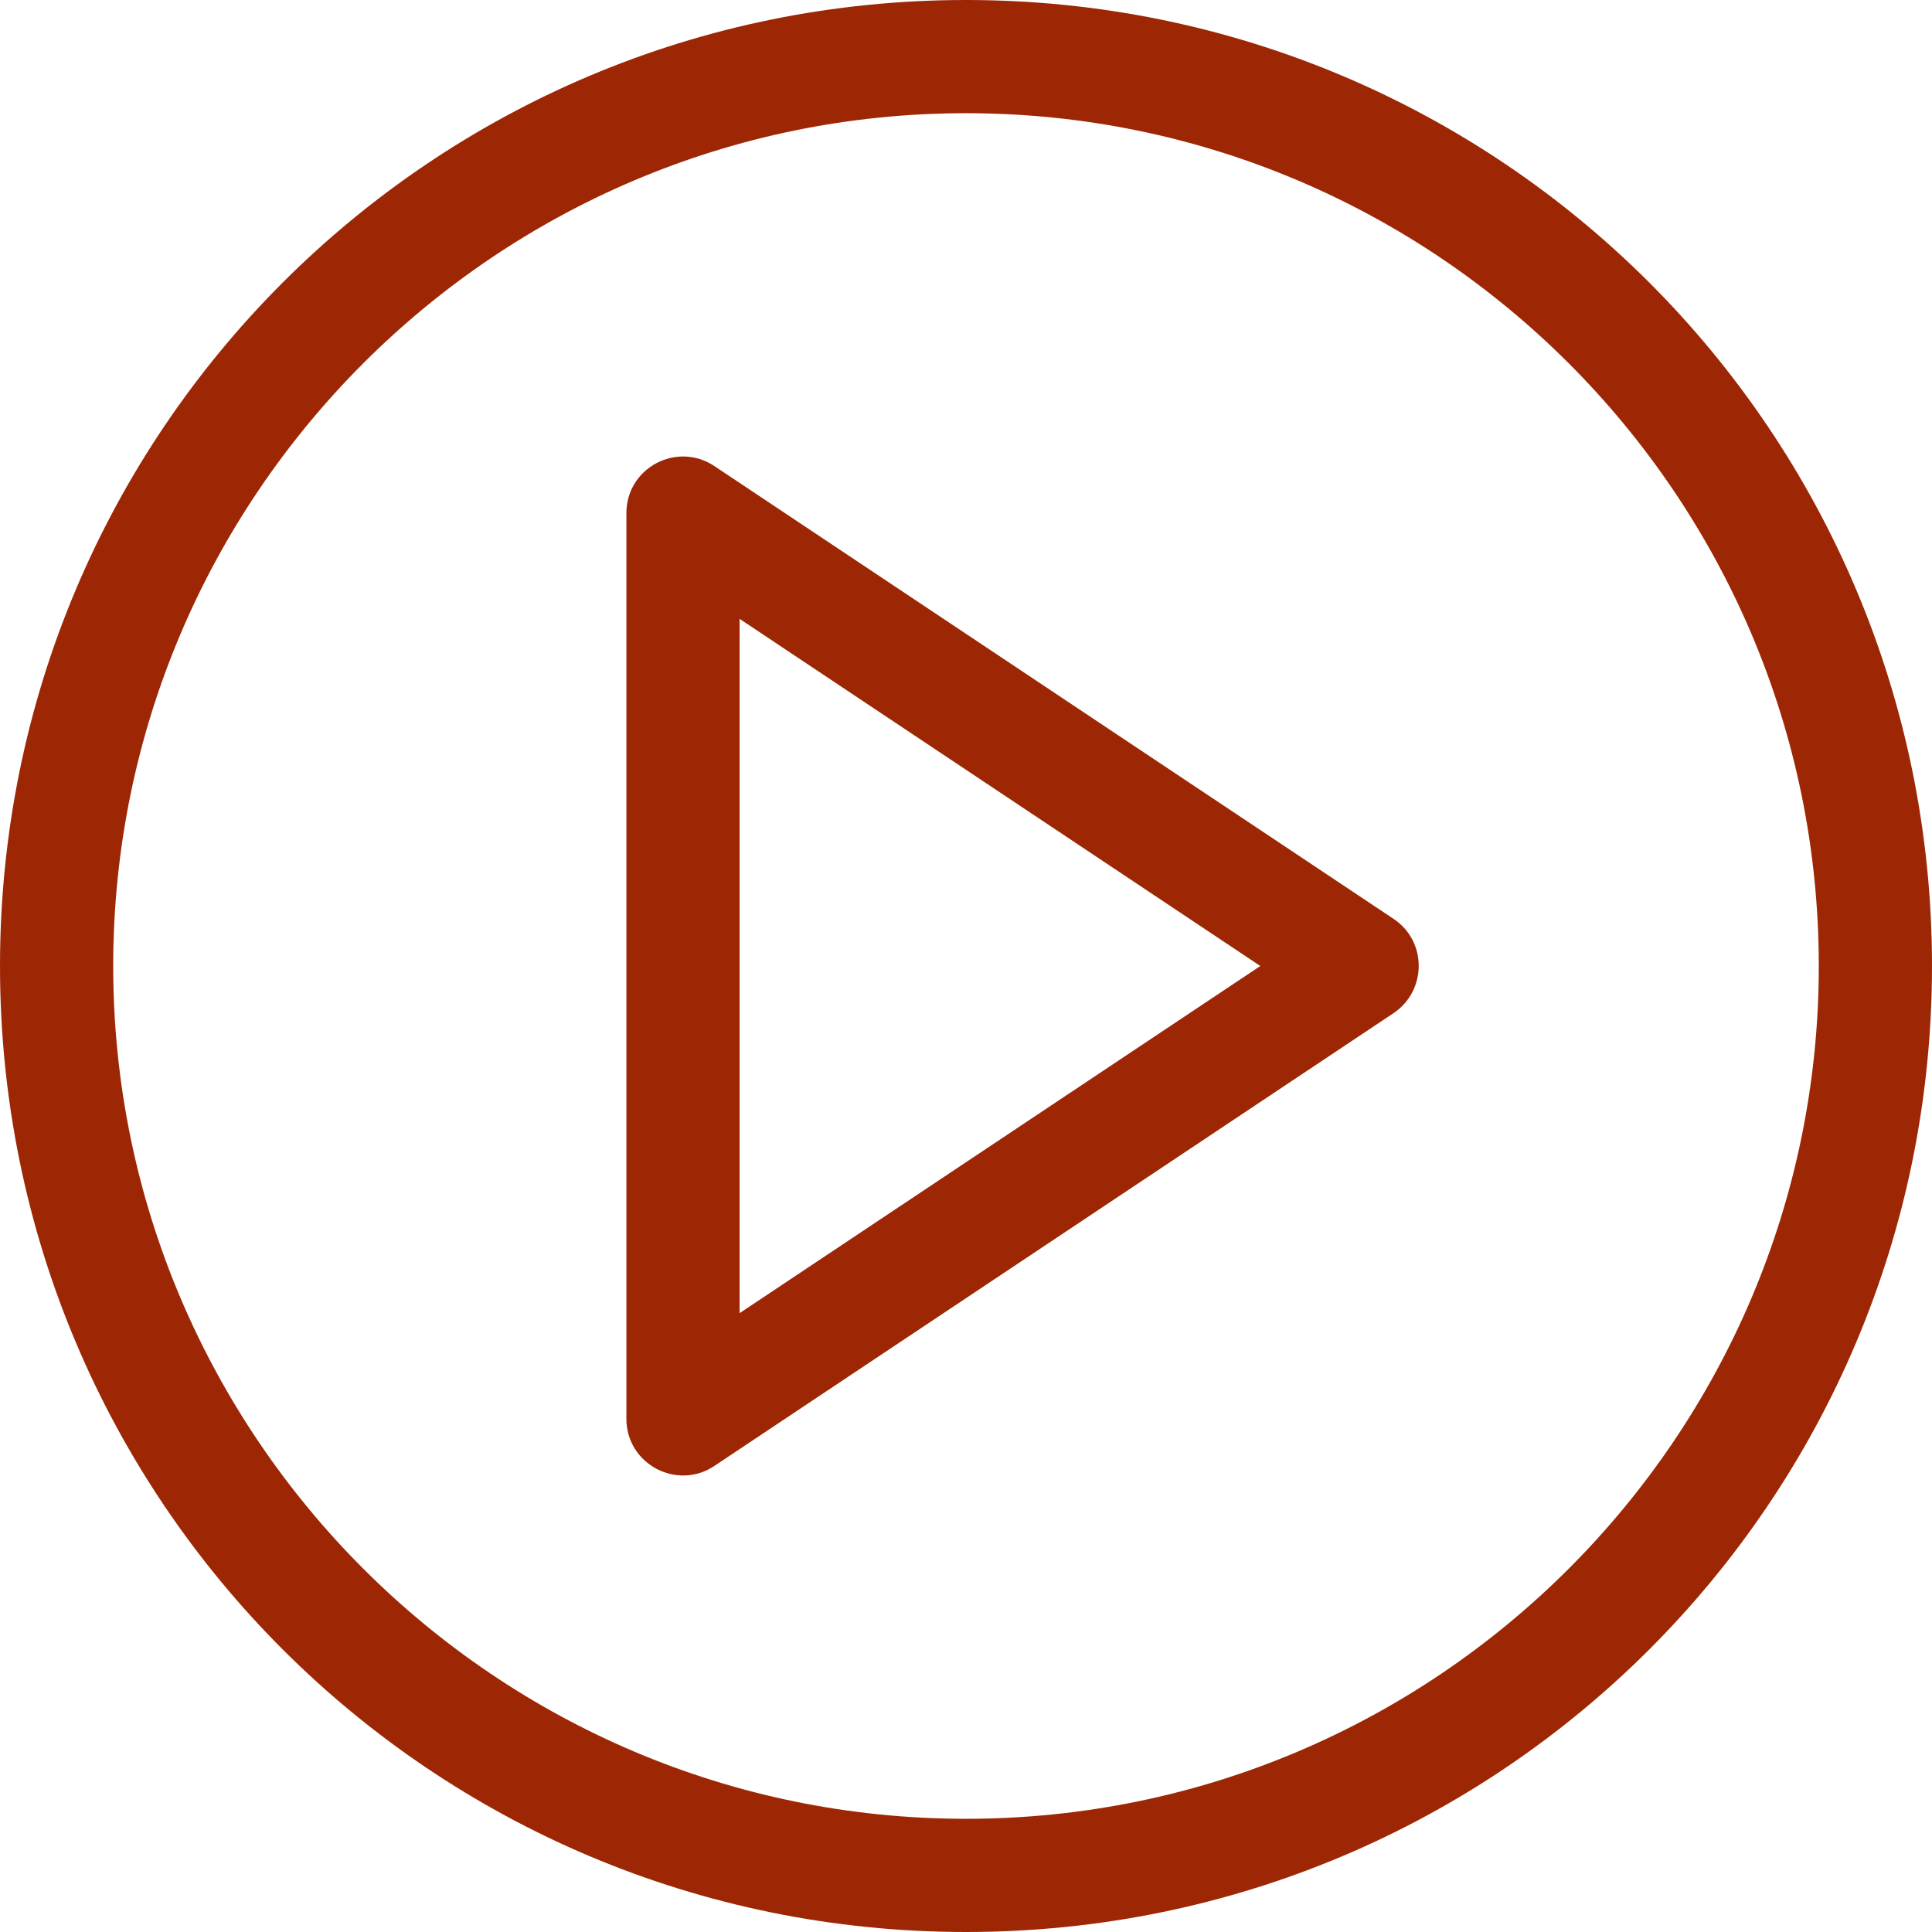 <?xml version="1.0" encoding="utf-8"?>
<!-- Generator: Adobe Illustrator 25.3.0, SVG Export Plug-In . SVG Version: 6.00 Build 0)  -->
<svg version="1.1" id="Capa_1" xmlns="http://www.w3.org/2000/svg" xmlns:xlink="http://www.w3.org/1999/xlink" x="0px" y="0px"
	 width="512px" height="512px" viewBox="0 0 512 512" style="enable-background:new 0 0 512 512;" xml:space="preserve">
<style type="text/css">
	.st0{fill:#9D2705;}
</style>
<g>
	<g>
		<path class="st0" d="M369.3,243.5l-180-120c-10-6.6-23.3,0.5-23.3,12.5v240c0,12,13.4,19.1,23.3,12.5l180-120
			C378.2,262.5,378.2,249.4,369.3,243.5L369.3,243.5z M196,348V164l138,92L196,348z M256,0C114.4,0,0,114.4,0,256
			c0,141.6,114.4,256,256,256c141.6,0,256-114.4,256-256C512,114.4,397.6,0,256,0z M256,482C131.4,482,30,380.6,30,256
			S131.4,30,256,30s226,101.4,226,226S380.6,482,256,482z"/>
	</g>
</g>
</svg>
